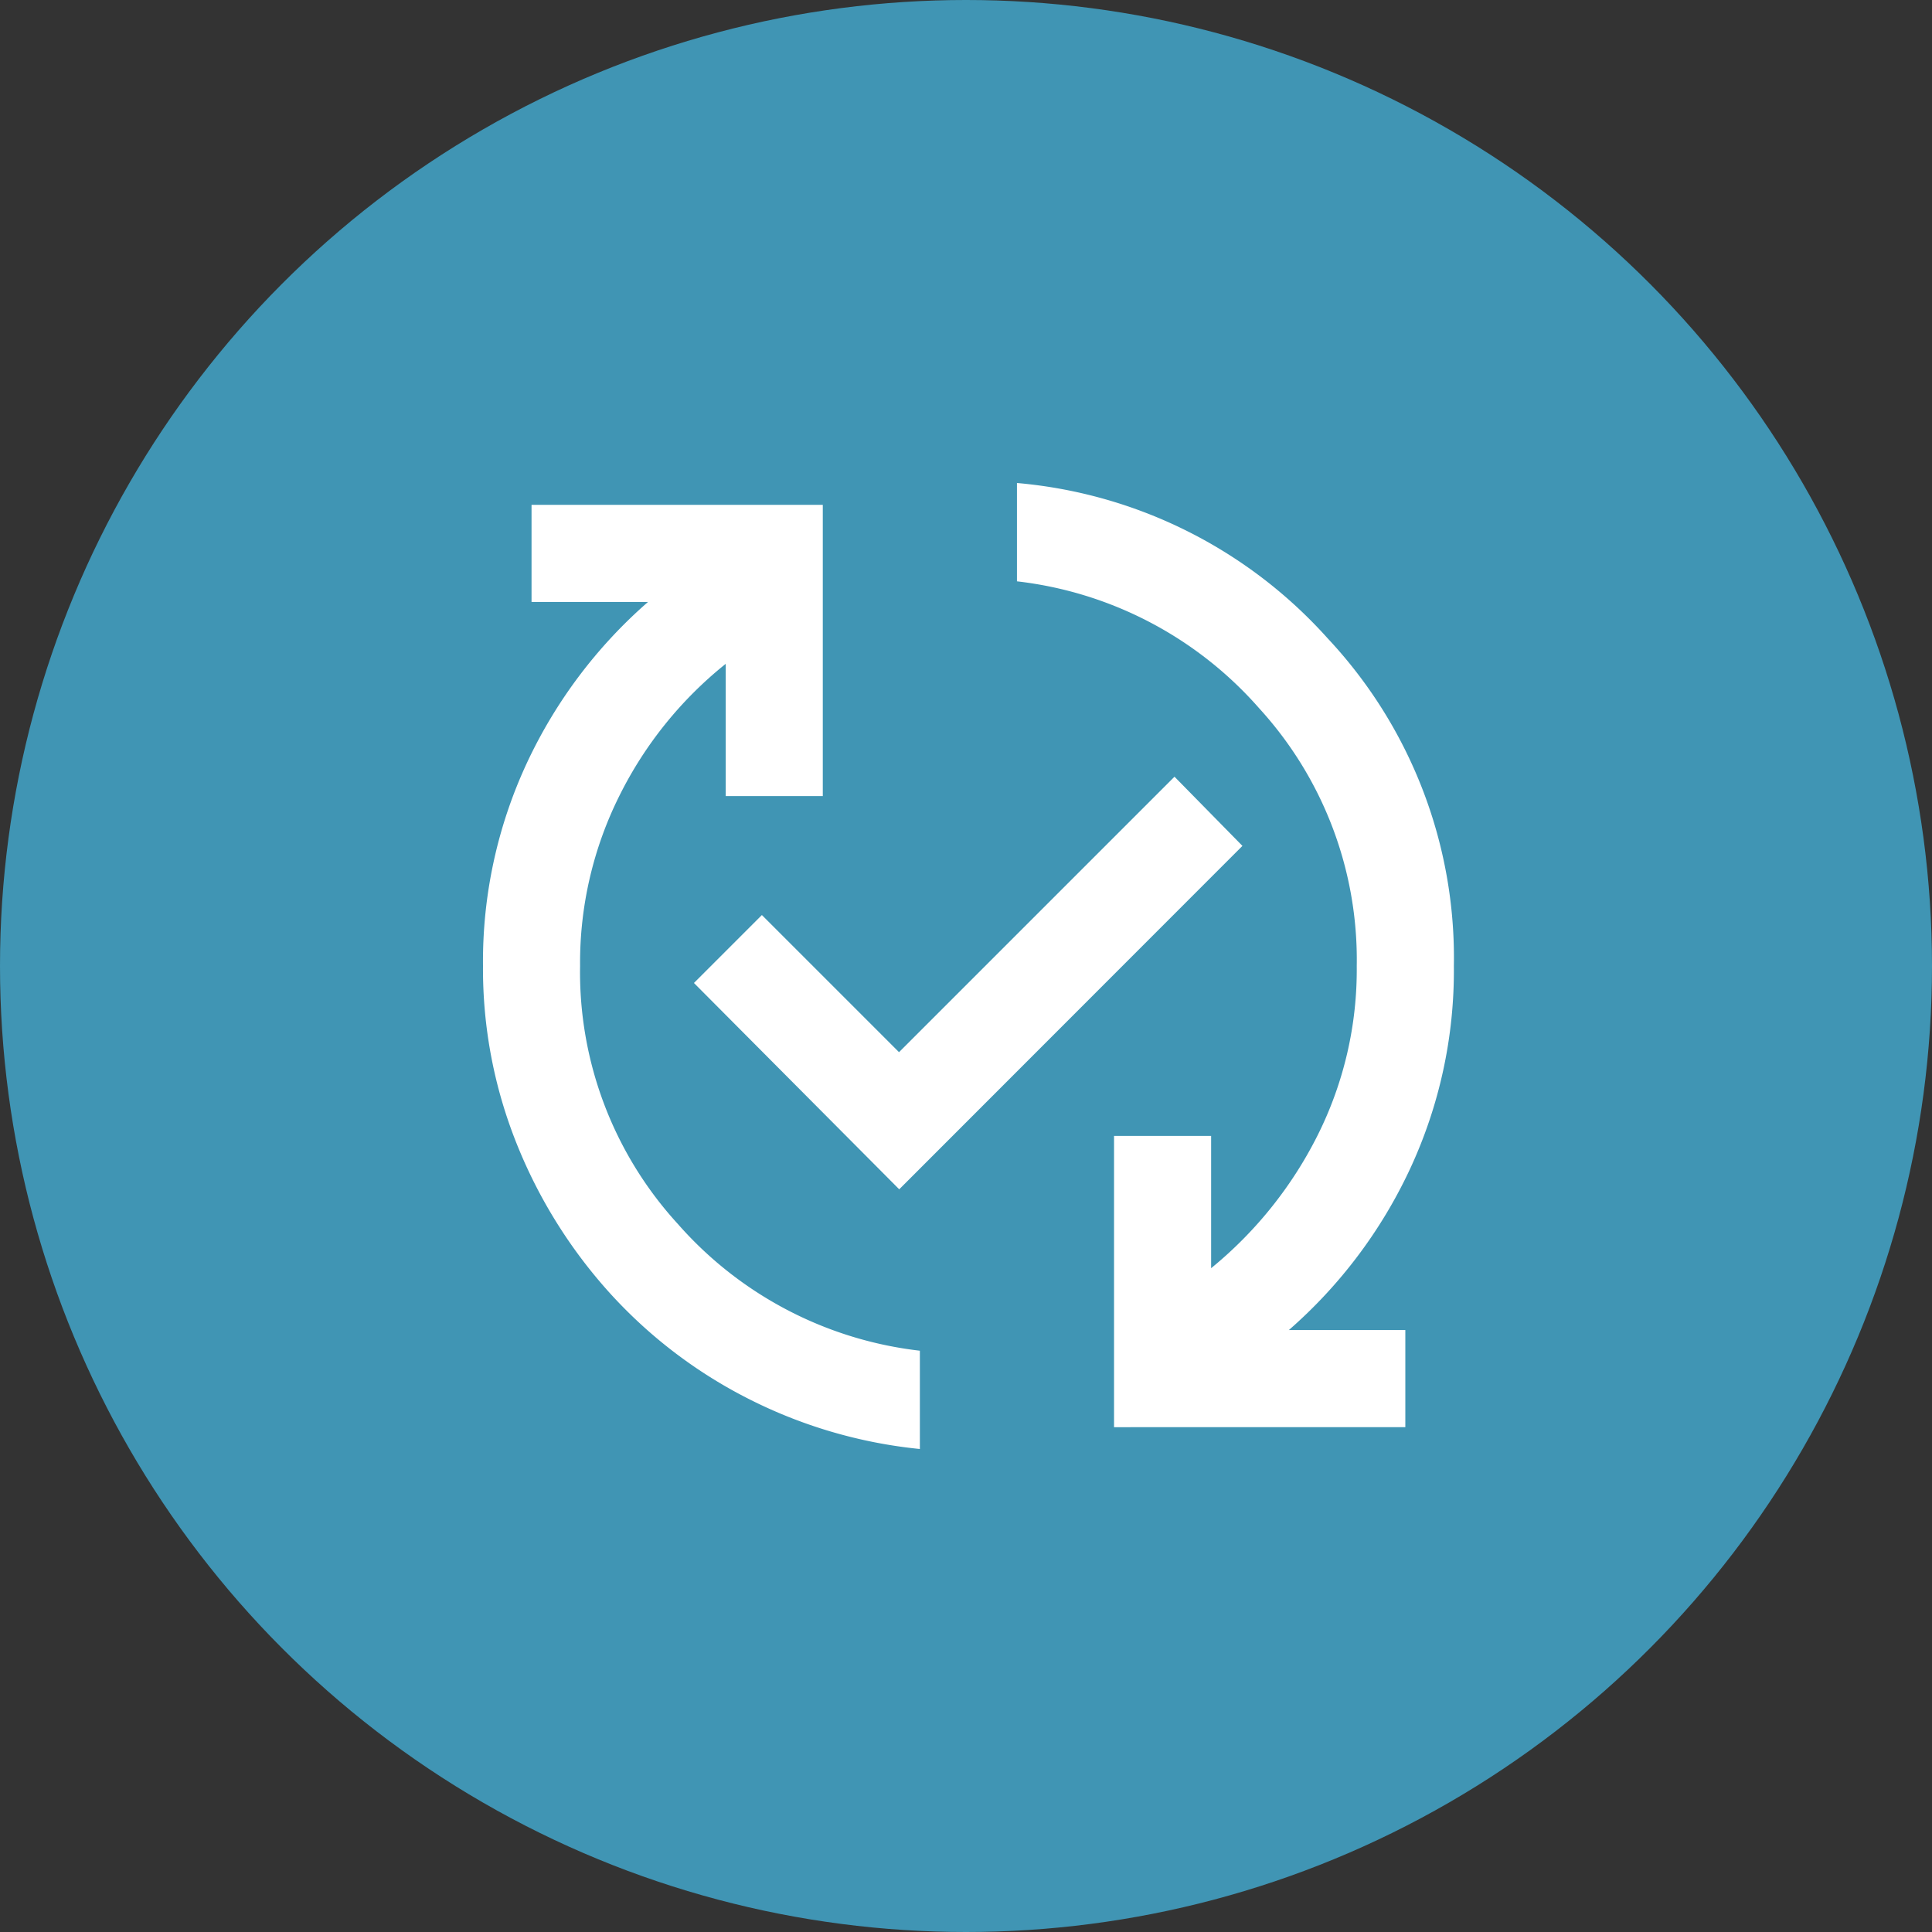<svg xmlns="http://www.w3.org/2000/svg" width="48" height="48" viewBox="0 0 48 48">
  <rect x="0" y="0" width="48" height="48" fill="#333333" stroke="none"/>
  <defs>
    <style>
      .cls-1 {
        fill: #4095b4;
      }

      .cls-2 {
        fill: #fff;
      }
    </style>
  </defs>
  <g id="Group_309" data-name="Group 309" transform="translate(-48 -1430)">
    <g id="Group_306" data-name="Group 306">
      <circle id="Ellipse_5" data-name="Ellipse 5" class="cls-1" cx="24" cy="24" r="24" transform="translate(48 1430)"/>
      <path id="published_with_changes" class="cls-2" d="M90.854-854a12.055,12.055,0,0,1-4.266-1.251,11.925,11.925,0,0,1-3.437-2.623,12.379,12.379,0,0,1-2.307-3.693A11.673,11.673,0,0,1,80-866a11.673,11.673,0,0,1,1.1-5.065,12.1,12.1,0,0,1,3-3.98H81.206v-2.412h7.236v7.236H86.03v-3.286a9.755,9.755,0,0,0-2.638,3.271,9.28,9.28,0,0,0-.98,4.236,9.261,9.261,0,0,0,2.427,6.407,9.434,9.434,0,0,0,6.015,3.151Zm-.513-6.452-5.1-5.126,1.688-1.688,3.407,3.407,6.844-6.844,1.688,1.719Zm5.337,5.91v-7.236H98.09v3.286a10.115,10.115,0,0,0,2.638-3.286,9.187,9.187,0,0,0,.98-4.221,9.261,9.261,0,0,0-2.427-6.407,9.434,9.434,0,0,0-6.015-3.151V-878a11.729,11.729,0,0,1,7.719,3.859A11.607,11.607,0,0,1,104.121-866a11.673,11.673,0,0,1-1.1,5.065,12.1,12.1,0,0,1-3,3.98h2.894v2.412Z" transform="translate(-20 2320)"/>
    </g>
  </g>
</svg>

